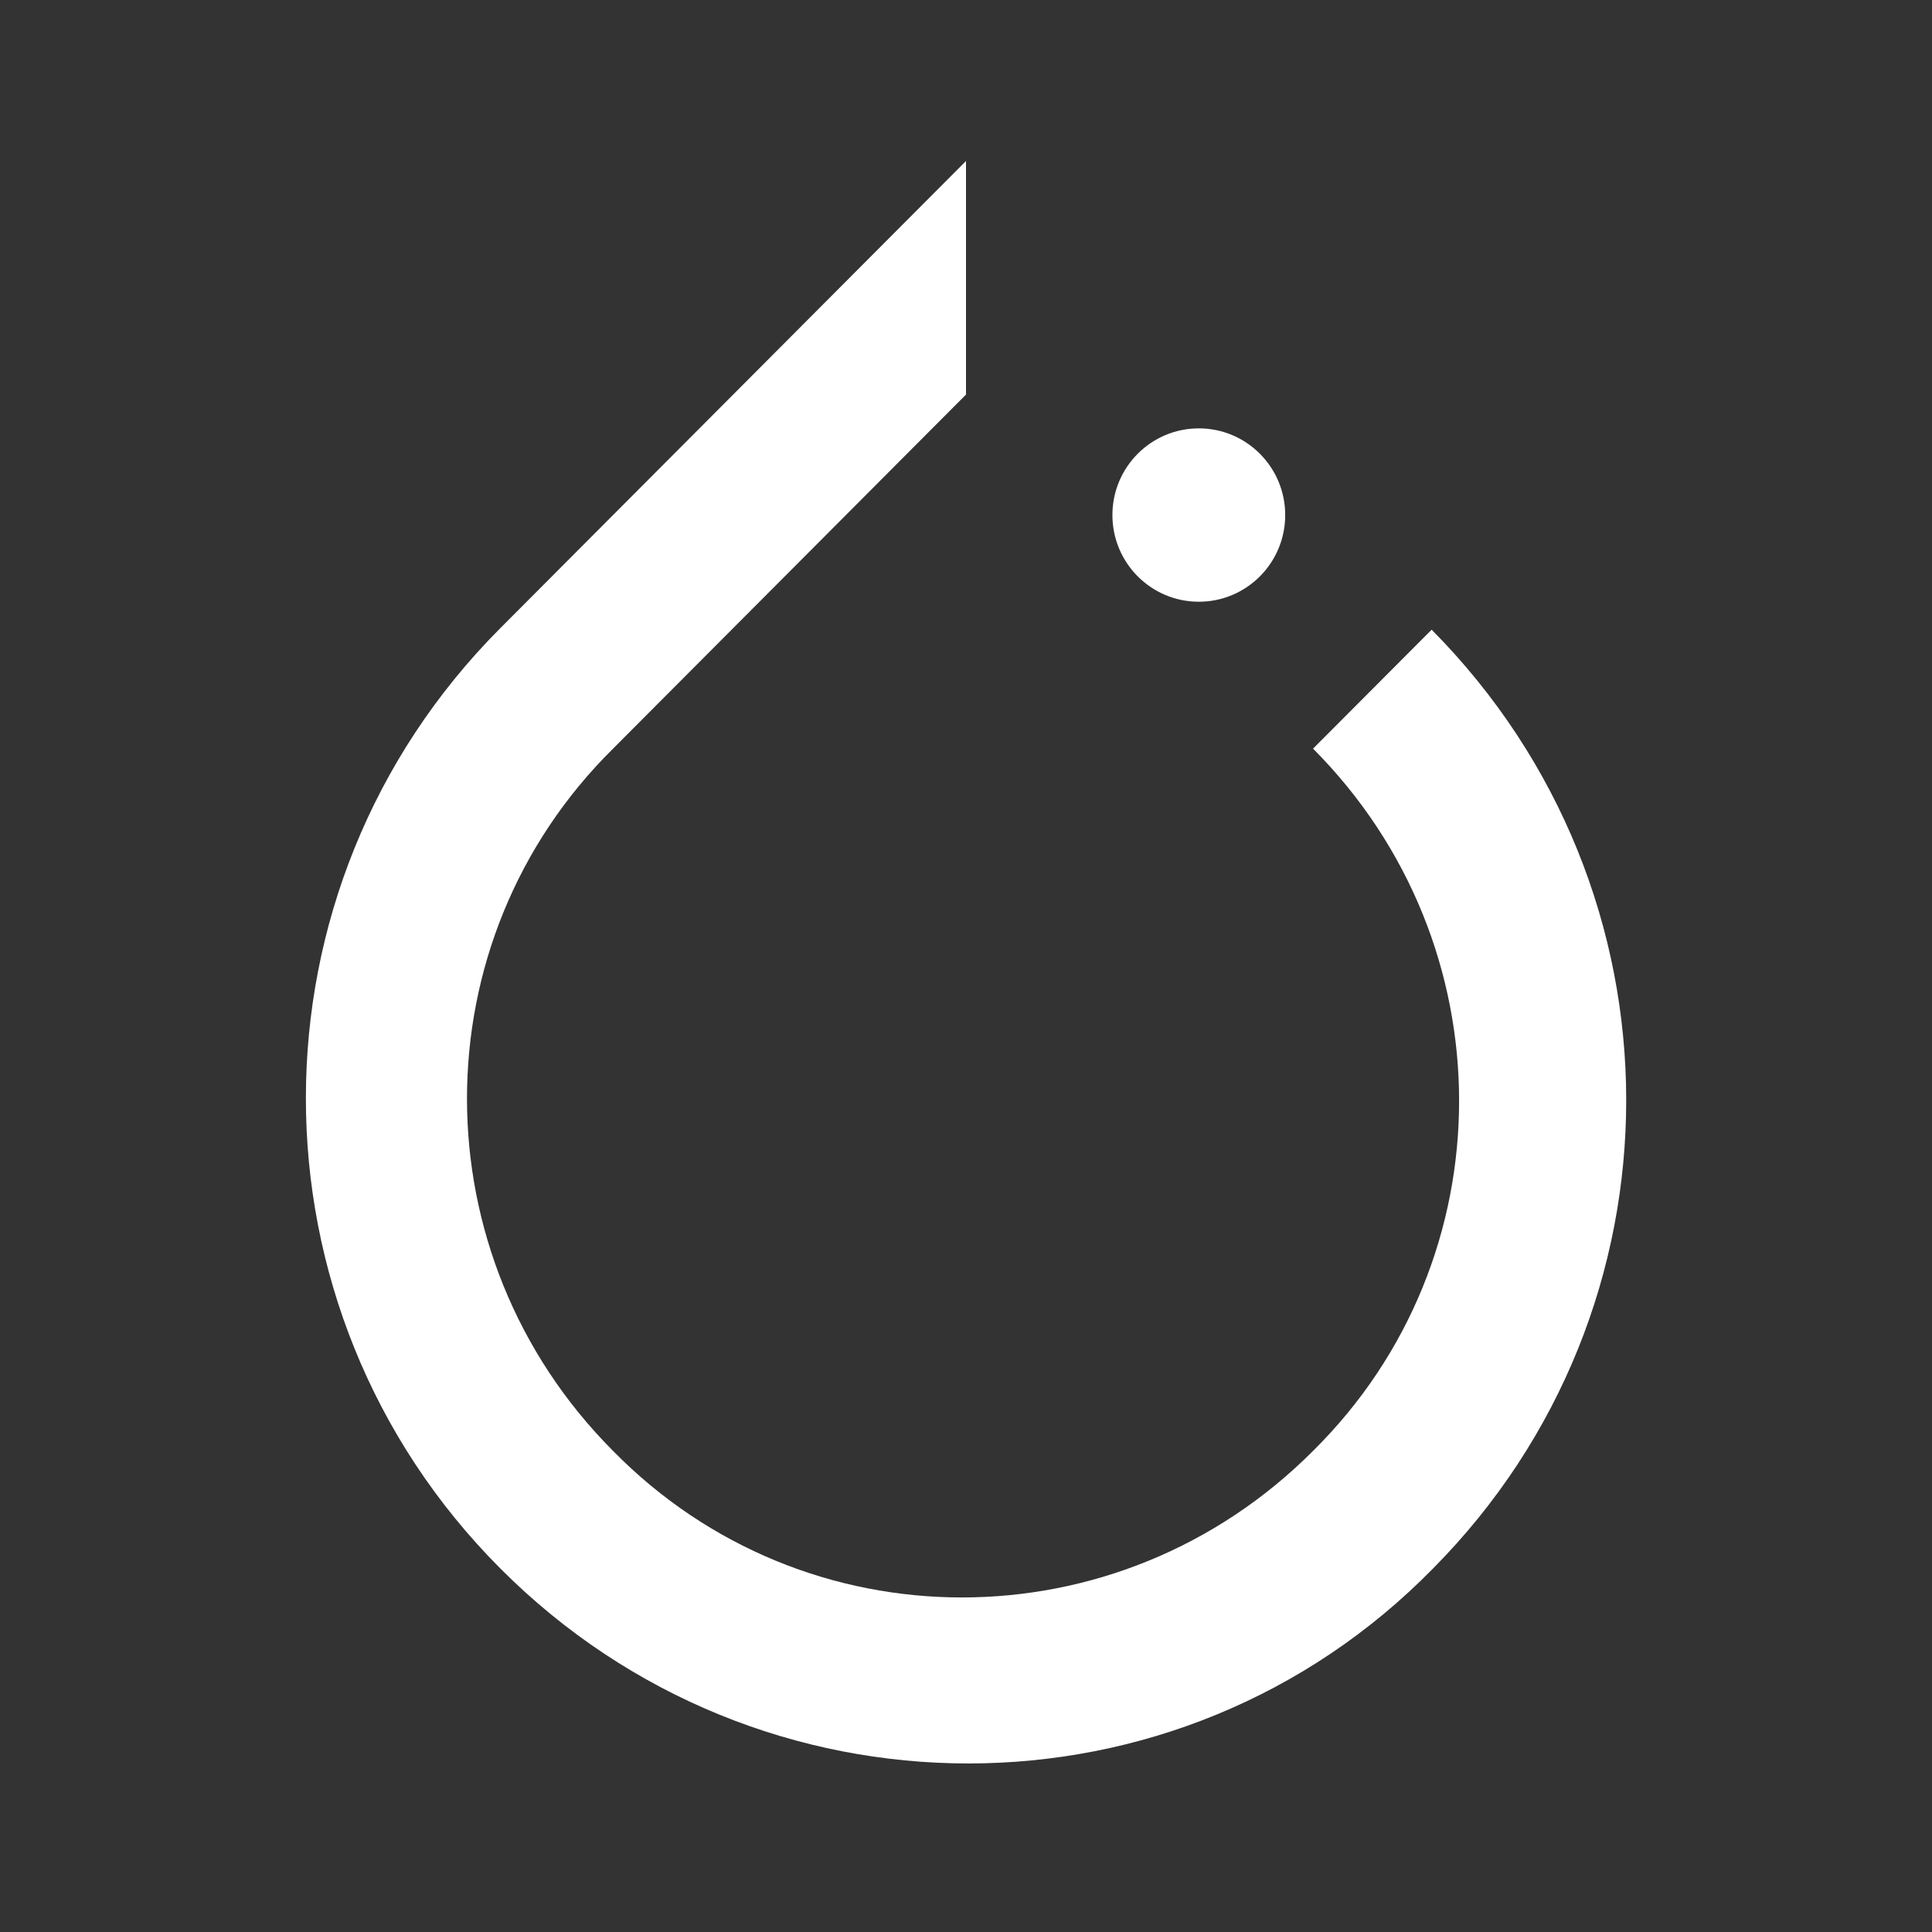 <svg xmlns="http://www.w3.org/2000/svg" width="120" height="120" fill="none">
  <rect width="100%" height="100%" fill="#333333" stroke="none"/>
  <path fill="#fff" d="m88.922 39.11-7.367 7.39c12.097 12.137 12.097 31.665 0 43.618-12.098 12.137-31.562 12.137-43.477 0-12.097-12.136-12.097-31.664 0-43.618l19.191-19.253L60 24.509V10L31.073 39.018c-16.099 16.151-16.099 42.25 0 58.4 16.1 16.152 42.113 16.152 57.939 0 16.008-16.15 16.008-42.066-.091-58.309Z"/>
  <path fill="#fff" d="M74.46 37.375c2.964 0 5.367-2.41 5.367-5.384 0-2.973-2.403-5.384-5.367-5.384s-5.366 2.41-5.366 5.384 2.402 5.384 5.366 5.384Z"/>
</svg>
